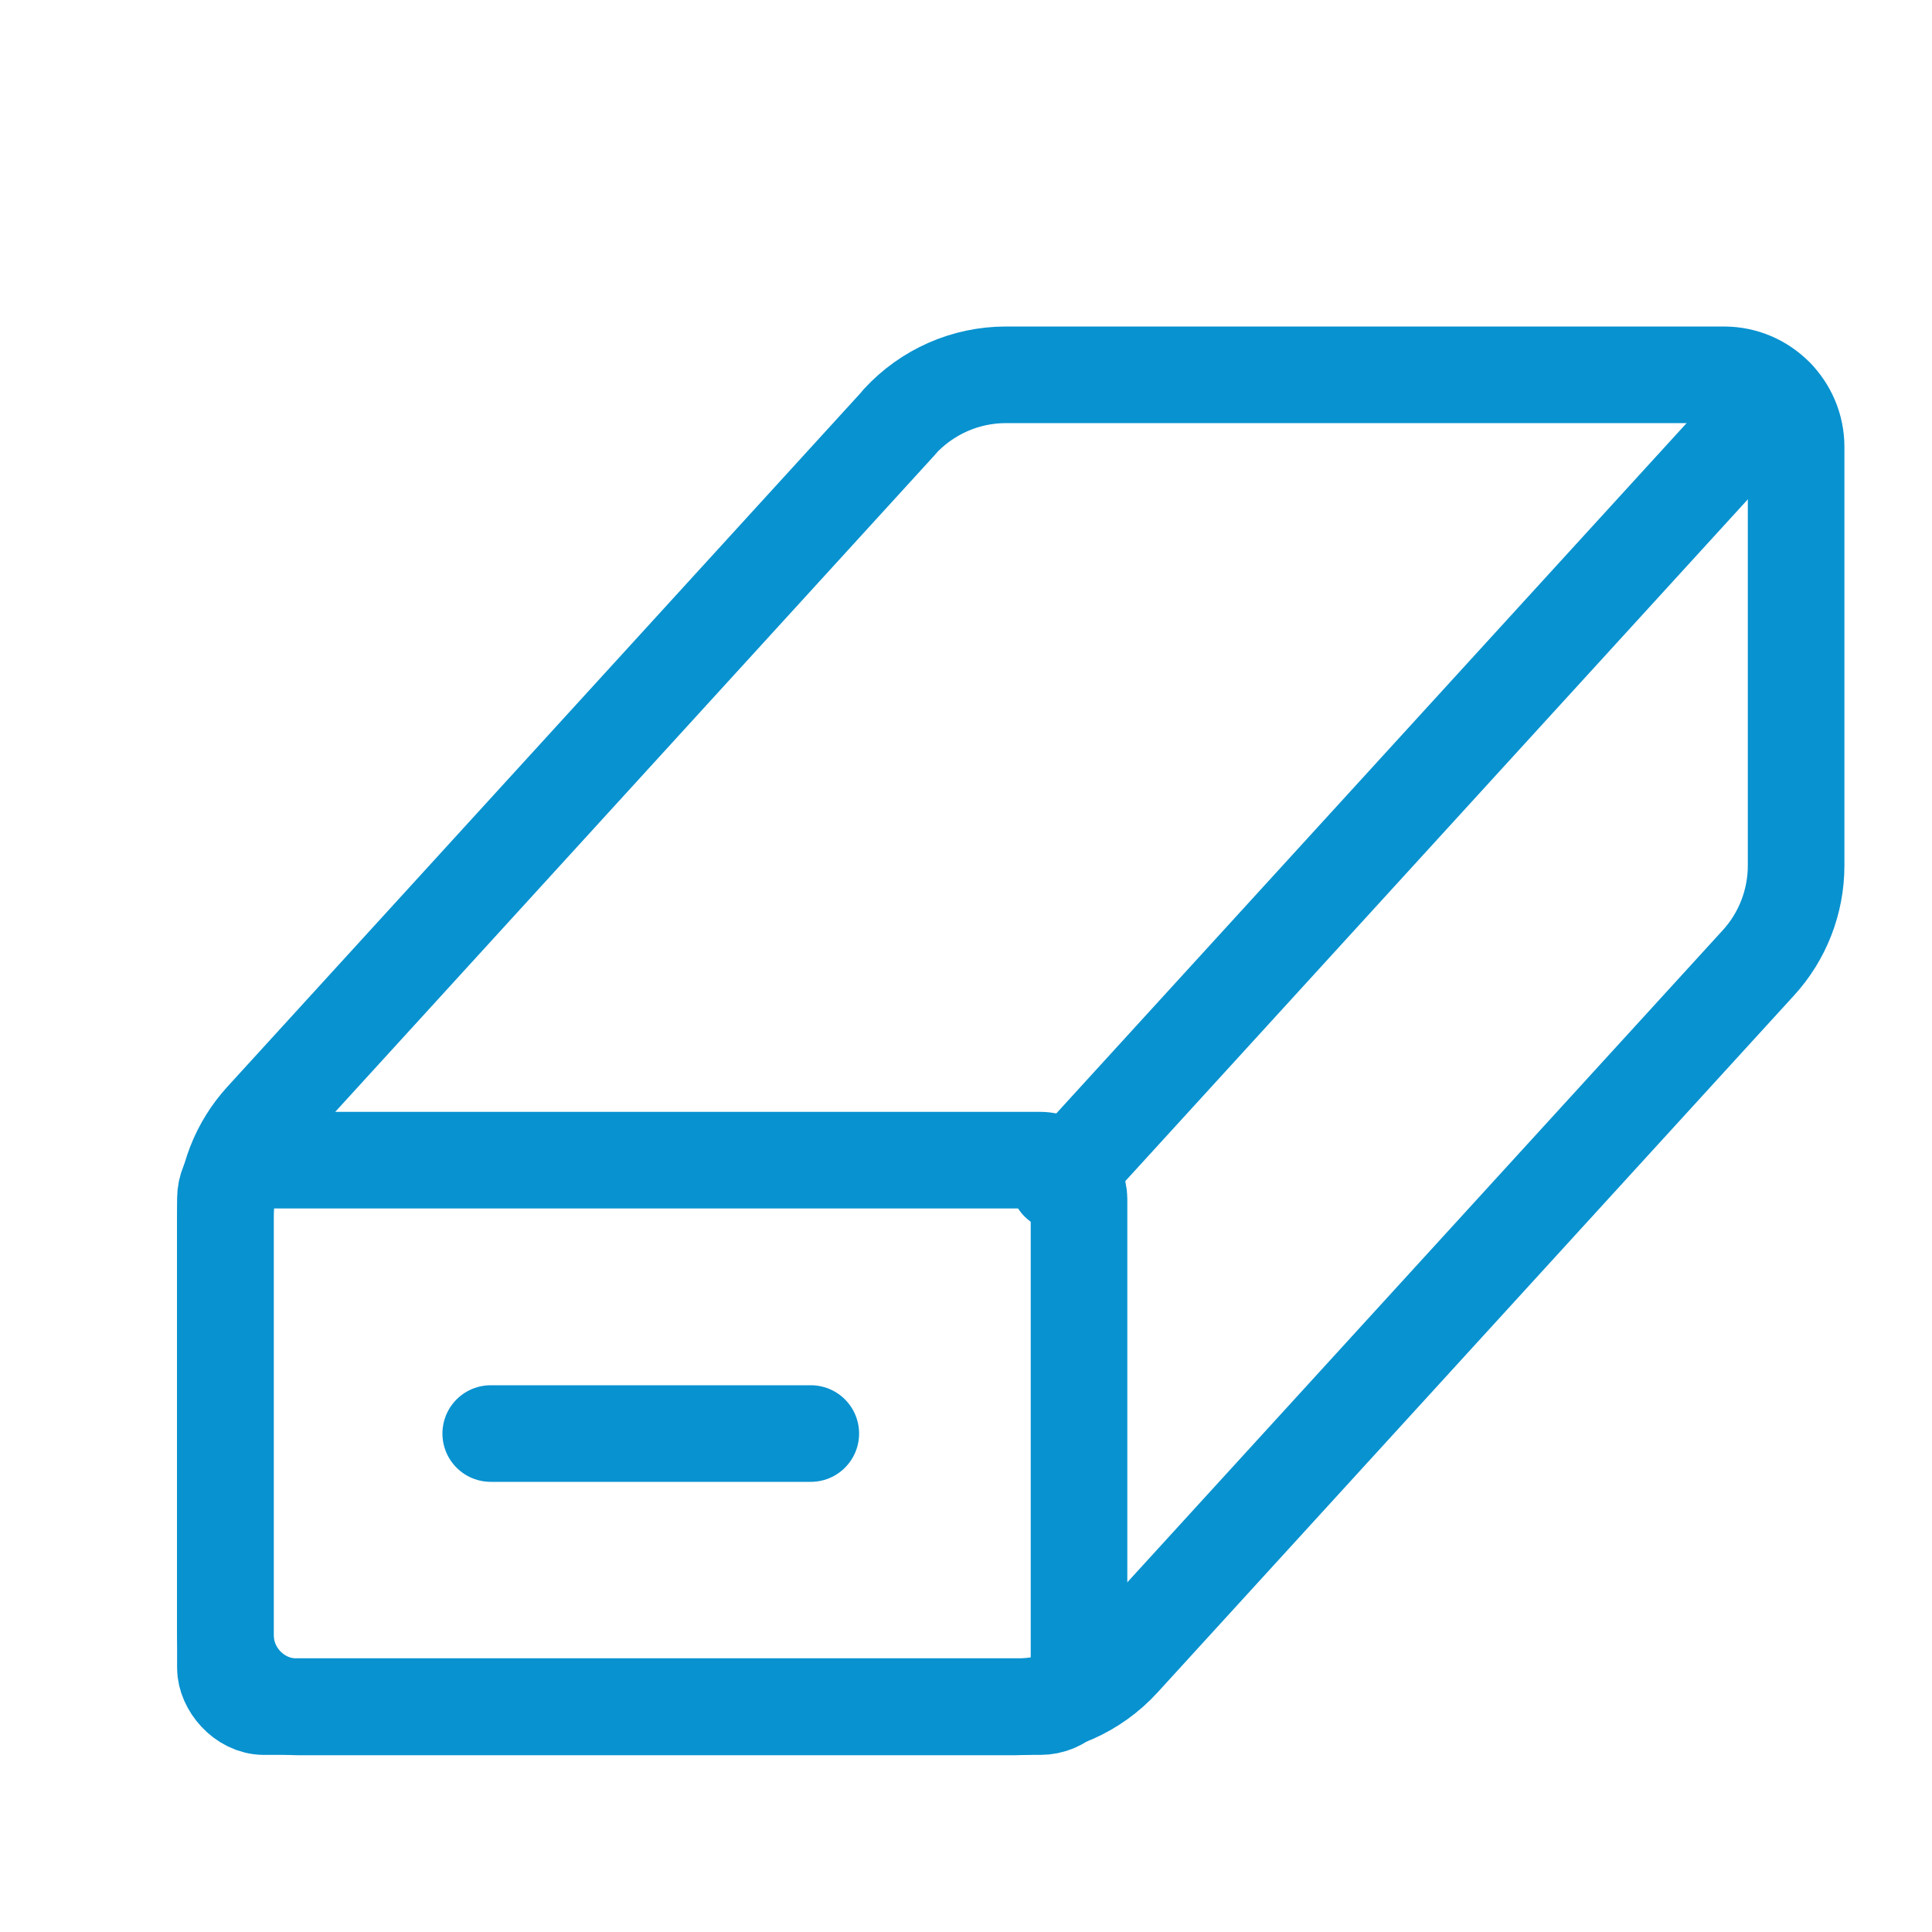 <?xml version="1.0" encoding="UTF-8"?>
<svg id="Layer_1" xmlns="http://www.w3.org/2000/svg" viewBox="0 0 60 60">
  <defs>
    <style>
      .cls-1 {
        fill: none;
        stroke: #0892d0;
        stroke-linecap: round;
        stroke-linejoin: round;
        stroke-width: 3px;
      }
    </style>
  </defs>
  <g id="steel-2">
    <rect id="Rectangle_2106" class="cls-1" x="7" y="36.03" width="26.51" height="16.97" rx="1.2" ry="1.2"/>
    <line id="Line_499" class="cls-1" x1="15.24" y1="44.52" x2="25.18" y2="44.52"/>
    <path id="Path_892" class="cls-1" d="M27.94,13.1l-19.77,21.66c-.75.82-1.17,1.9-1.17,3.01v13c0,1.23,1,2.24,2.24,2.24h22.3c1.26,0,2.45-.53,3.3-1.46l19.77-21.65c.75-.82,1.17-1.9,1.17-3.02v-13c0-1.23-1-2.24-2.24-2.24h-22.3c-1.26,0-2.45.53-3.3,1.45Z"/>
    <line id="Line_500" class="cls-1" x1="32.88" y1="36.72" x2="55.15" y2="12.33"/>
  </g>
</svg>